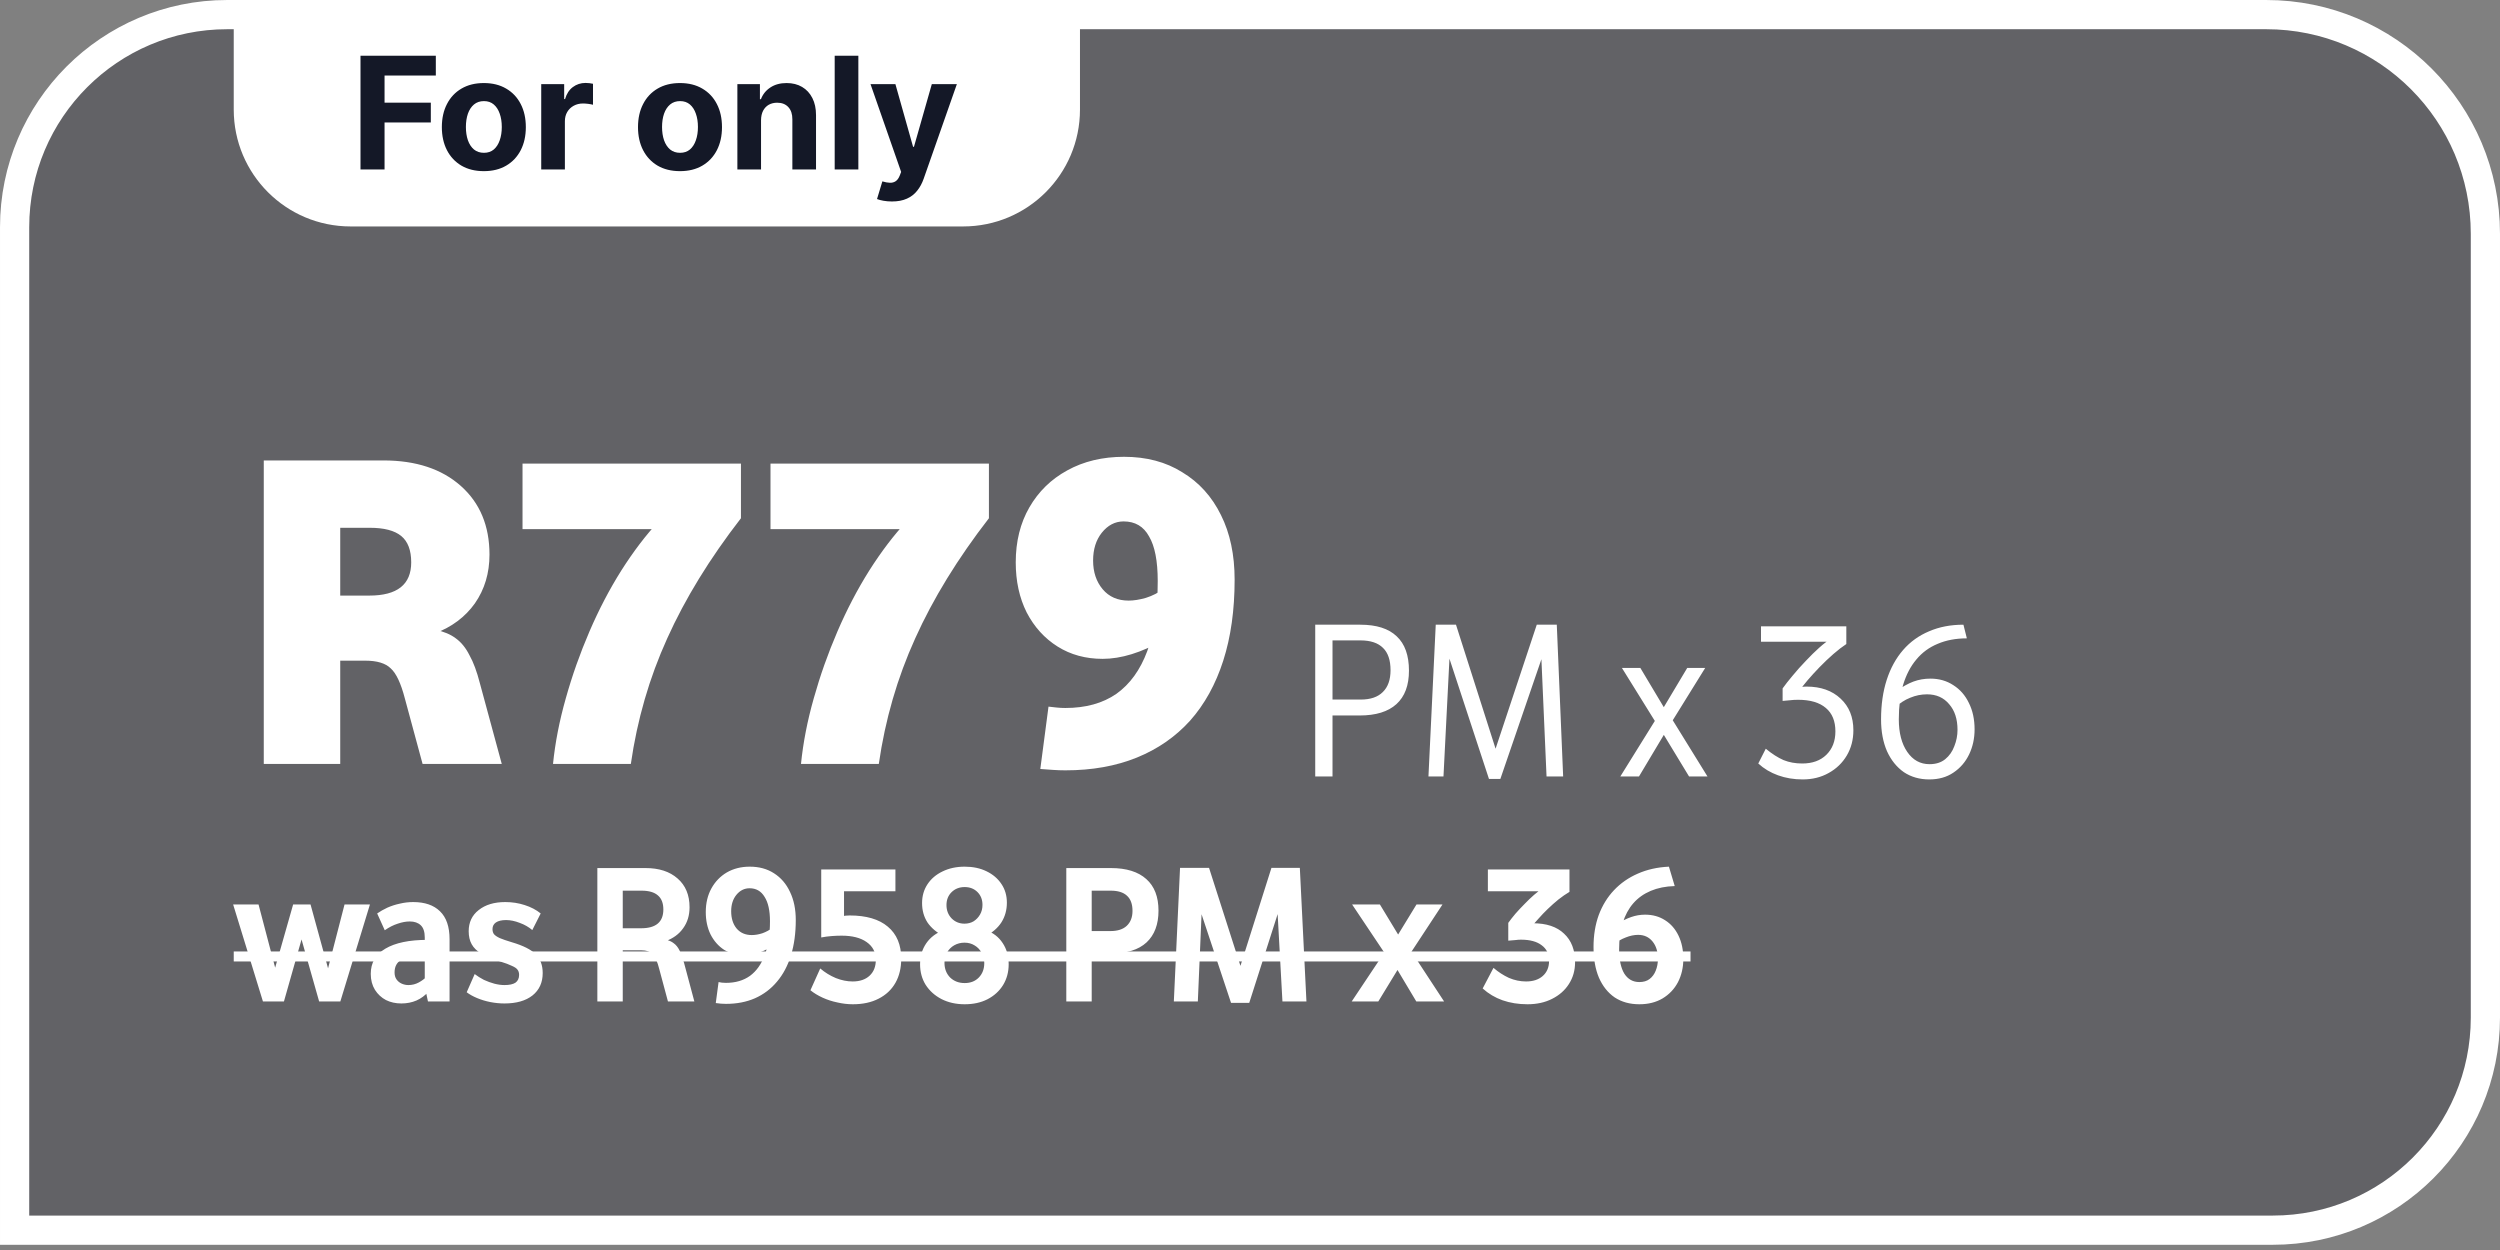 <svg width="200" height="100" viewBox="0 0 200 100" fill="none" xmlns="http://www.w3.org/2000/svg">
<rect x="0" y="0" width="200" height="100" fill="#808080" stroke="none"/>
<g clip-path="url(#clip0_4298_31726)">
<path d="M18.175 1.169H181.3C190.982 1.169 198.831 9.018 198.831 18.7V81.408C198.831 90.8 191.217 98.414 181.825 98.414H1.169V18.175C1.169 8.783 8.783 1.169 18.175 1.169Z" fill="#08081B" fill-opacity="0.25"/>
<path d="M18.175 1.169H181.3C190.982 1.169 198.831 9.018 198.831 18.7V81.408C198.831 90.8 191.217 98.414 181.825 98.414H1.169V18.175C1.169 8.783 8.783 1.169 18.175 1.169Z" stroke="white" stroke-width="2.337"/>
<path d="M18.699 0H86.398V8.767C86.398 13.931 82.212 18.116 77.049 18.116H28.049C22.885 18.116 18.699 13.931 18.699 8.767V0Z" fill="white"/>
<path d="M28.84 13.559L28.84 4.457L34.866 4.457V6.044L30.764 6.044V8.213H34.466V9.799H30.764L30.764 13.559H28.84ZM38.708 13.692C38.017 13.692 37.42 13.545 36.917 13.252C36.416 12.956 36.029 12.544 35.757 12.017C35.484 11.486 35.348 10.871 35.348 10.172C35.348 9.467 35.484 8.851 35.757 8.324C36.029 7.793 36.416 7.381 36.917 7.088C37.42 6.792 38.017 6.644 38.708 6.644C39.398 6.644 39.993 6.792 40.494 7.088C40.998 7.381 41.386 7.793 41.658 8.324C41.931 8.851 42.067 9.467 42.067 10.172C42.067 10.871 41.931 11.486 41.658 12.017C41.386 12.544 40.998 12.956 40.494 13.252C39.993 13.545 39.398 13.692 38.708 13.692ZM38.717 12.225C39.031 12.225 39.293 12.136 39.503 11.959C39.714 11.778 39.872 11.532 39.979 11.221C40.088 10.91 40.143 10.556 40.143 10.159C40.143 9.762 40.088 9.408 39.979 9.097C39.872 8.786 39.714 8.54 39.503 8.359C39.293 8.178 39.031 8.088 38.717 8.088C38.4 8.088 38.133 8.178 37.917 8.359C37.703 8.54 37.542 8.786 37.432 9.097C37.326 9.408 37.272 9.762 37.272 10.159C37.272 10.556 37.326 10.91 37.432 11.221C37.542 11.532 37.703 11.778 37.917 11.959C38.133 12.136 38.4 12.225 38.717 12.225ZM43.298 13.559L43.298 6.733H45.134V7.924H45.205C45.329 7.5 45.538 7.18 45.831 6.964C46.125 6.745 46.462 6.635 46.845 6.635C46.939 6.635 47.042 6.641 47.151 6.653C47.261 6.665 47.357 6.681 47.44 6.702V8.381C47.351 8.355 47.228 8.331 47.071 8.31C46.914 8.29 46.77 8.279 46.64 8.279C46.362 8.279 46.113 8.34 45.894 8.461C45.677 8.58 45.505 8.746 45.378 8.959C45.254 9.172 45.191 9.418 45.191 9.697V13.559H43.298ZM54.399 13.692C53.709 13.692 53.112 13.545 52.608 13.252C52.108 12.956 51.721 12.544 51.449 12.017C51.176 11.486 51.04 10.871 51.04 10.172C51.04 9.467 51.176 8.851 51.449 8.324C51.721 7.793 52.108 7.381 52.608 7.088C53.112 6.792 53.709 6.644 54.399 6.644C55.09 6.644 55.685 6.792 56.186 7.088C56.689 7.381 57.078 7.793 57.35 8.324C57.623 8.851 57.759 9.467 57.759 10.172C57.759 10.871 57.623 11.486 57.35 12.017C57.078 12.544 56.689 12.956 56.186 13.252C55.685 13.545 55.09 13.692 54.399 13.692ZM54.408 12.225C54.722 12.225 54.984 12.136 55.195 11.959C55.405 11.778 55.564 11.532 55.67 11.221C55.78 10.91 55.835 10.556 55.835 10.159C55.835 9.762 55.78 9.408 55.67 9.097C55.564 8.786 55.405 8.54 55.195 8.359C54.984 8.178 54.722 8.088 54.408 8.088C54.091 8.088 53.825 8.178 53.608 8.359C53.395 8.54 53.233 8.786 53.124 9.097C53.017 9.408 52.964 9.762 52.964 10.159C52.964 10.556 53.017 10.91 53.124 11.221C53.233 11.532 53.395 11.778 53.608 11.959C53.825 12.136 54.091 12.225 54.408 12.225ZM60.883 9.612V13.559H58.99L58.99 6.733H60.794V7.937H60.874C61.025 7.54 61.279 7.226 61.634 6.995C61.99 6.761 62.421 6.644 62.927 6.644C63.401 6.644 63.815 6.747 64.167 6.955C64.52 7.162 64.794 7.459 64.989 7.844C65.185 8.226 65.282 8.682 65.282 9.212V13.559H63.389V9.55C63.392 9.132 63.286 8.807 63.069 8.572C62.853 8.335 62.555 8.217 62.176 8.217C61.921 8.217 61.696 8.272 61.501 8.381C61.308 8.491 61.157 8.651 61.047 8.861C60.941 9.069 60.886 9.319 60.883 9.612ZM68.668 4.457V13.559H66.775V4.457L68.668 4.457ZM71.353 16.118C71.113 16.118 70.888 16.099 70.677 16.061C70.47 16.025 70.298 15.979 70.162 15.923L70.589 14.51C70.811 14.578 71.011 14.615 71.189 14.621C71.369 14.627 71.525 14.585 71.655 14.496C71.788 14.407 71.897 14.256 71.98 14.043L72.091 13.754L69.642 6.733H71.633L73.046 11.745H73.117L74.544 6.733H76.548L73.895 14.296C73.767 14.664 73.594 14.984 73.375 15.256C73.159 15.532 72.885 15.743 72.553 15.892C72.221 16.043 71.821 16.118 71.353 16.118Z" fill="#141827"/>
<path d="M21.102 36.835H30.676C33.273 36.835 35.336 37.515 36.865 38.874C38.394 40.233 39.159 42.065 39.159 44.371C39.159 45.851 38.77 47.15 37.994 48.266C37.217 49.358 36.149 50.159 34.79 50.669L34.827 50.378C35.506 50.523 36.052 50.754 36.465 51.069C36.902 51.385 37.266 51.834 37.557 52.416C37.873 52.975 38.152 53.727 38.394 54.673L40.142 61.117H33.807L32.388 55.875C32.072 54.661 31.696 53.861 31.259 53.472C30.846 53.06 30.167 52.853 29.22 52.853H24.087V47.647H29.548C31.781 47.647 32.897 46.761 32.897 44.99C32.897 44.019 32.63 43.315 32.096 42.878C31.562 42.441 30.725 42.223 29.584 42.223H26.053L27.218 41.058V61.117H21.102V36.835ZM41.802 37.09H59.276V41.459C56.777 44.686 54.811 47.89 53.379 51.069C51.947 54.224 50.976 57.574 50.467 61.117H44.241C44.411 59.418 44.751 57.671 45.261 55.875C45.77 54.055 46.401 52.271 47.154 50.523C47.906 48.776 48.755 47.15 49.702 45.645C50.673 44.116 51.68 42.793 52.724 41.677L53.306 42.332H41.802V37.09ZM61.64 37.09H79.114V41.459C76.615 44.686 74.649 47.89 73.217 51.069C71.785 54.224 70.814 57.574 70.304 61.117H64.079C64.249 59.418 64.589 57.671 65.098 55.875C65.608 54.055 66.239 52.271 66.992 50.523C67.744 48.776 68.593 47.15 69.54 45.645C70.511 44.116 71.518 42.793 72.561 41.677L73.144 42.332H61.64V37.09ZM92.618 46.482C92.618 44.881 92.387 43.691 91.926 42.915C91.489 42.114 90.81 41.713 89.887 41.713C89.208 41.713 88.625 42.017 88.14 42.623C87.679 43.206 87.448 43.946 87.448 44.844C87.448 45.766 87.703 46.531 88.213 47.138C88.722 47.744 89.414 48.048 90.288 48.048C90.7 48.048 91.162 47.975 91.671 47.829C92.205 47.66 92.678 47.417 93.091 47.101L93.055 51.215C91.307 52.21 89.693 52.708 88.213 52.708C86.854 52.708 85.652 52.38 84.609 51.725C83.565 51.069 82.74 50.159 82.133 48.994C81.551 47.829 81.259 46.495 81.259 44.99C81.259 43.315 81.623 41.847 82.352 40.585C83.08 39.323 84.087 38.34 85.373 37.636C86.684 36.908 88.201 36.544 89.924 36.544C91.72 36.544 93.273 36.956 94.584 37.782C95.918 38.583 96.95 39.723 97.678 41.204C98.406 42.66 98.77 44.383 98.77 46.373C98.77 48.8 98.467 50.96 97.86 52.853C97.253 54.746 96.367 56.348 95.202 57.659C94.037 58.945 92.618 59.928 90.943 60.608C89.268 61.287 87.363 61.627 85.228 61.627C84.888 61.627 84.548 61.615 84.208 61.59C83.893 61.566 83.565 61.542 83.225 61.518L83.88 56.53C84.099 56.554 84.317 56.579 84.536 56.603C84.754 56.627 84.985 56.639 85.228 56.639C86.854 56.639 88.213 56.263 89.305 55.511C90.397 54.734 91.222 53.593 91.78 52.089C92.339 50.56 92.618 48.691 92.618 46.482Z" fill="white"/>
<path d="M105.218 49.976H108.822C110.12 49.976 111.091 50.286 111.734 50.904C112.389 51.511 112.717 52.427 112.717 53.653C112.717 54.83 112.383 55.722 111.716 56.329C111.048 56.936 110.065 57.239 108.767 57.239H105.927V55.965H108.858C109.635 55.965 110.223 55.764 110.624 55.364C111.036 54.964 111.243 54.381 111.243 53.617C111.243 52.816 111.042 52.221 110.642 51.833C110.241 51.432 109.641 51.232 108.84 51.232H106L106.601 50.631V62.117H105.218V49.976ZM125.052 62.117H123.723L123.287 52.142L123.505 52.179L120.028 62.317H119.118L115.769 52.124L115.987 52.088L115.478 62.117H114.276L114.859 49.976H116.479L119.646 59.897L122.941 49.976H124.543L125.052 62.117ZM132.703 58.185L129.754 53.435H131.228L133.413 57.093H132.794L134.978 53.435H136.416L133.504 58.131V57.111L136.598 62.117H135.124L132.794 58.276H133.413L131.119 62.117H129.626L132.703 57.166V58.185ZM146.832 58.513C146.832 57.688 146.577 57.063 146.068 56.638C145.558 56.201 144.818 55.983 143.847 55.983C143.616 55.983 143.404 55.995 143.21 56.019C143.016 56.032 142.815 56.05 142.609 56.074V55.073C142.815 54.782 143.082 54.442 143.41 54.053C143.738 53.653 144.09 53.259 144.466 52.87C144.842 52.47 145.2 52.118 145.54 51.815C145.892 51.499 146.189 51.275 146.432 51.141L146.923 51.341H140.88V50.104H147.706V51.523C147.39 51.73 147.045 51.997 146.668 52.324C146.292 52.652 145.922 53.004 145.558 53.38C145.206 53.744 144.891 54.09 144.611 54.417C144.332 54.745 144.12 55.018 143.974 55.237L143.683 55.073C143.829 55.012 143.968 54.976 144.102 54.964C144.235 54.939 144.375 54.927 144.52 54.927C145.661 54.927 146.571 55.249 147.251 55.892C147.93 56.523 148.27 57.366 148.27 58.422C148.27 59.175 148.094 59.848 147.742 60.443C147.39 61.037 146.905 61.504 146.286 61.844C145.679 62.184 144.988 62.354 144.211 62.354C143.507 62.354 142.852 62.245 142.245 62.026C141.638 61.808 141.111 61.492 140.662 61.08L141.262 59.897C141.76 60.309 142.233 60.612 142.682 60.807C143.131 60.989 143.629 61.08 144.175 61.08C144.988 61.08 145.631 60.849 146.104 60.388C146.589 59.915 146.832 59.29 146.832 58.513ZM150.485 57.548C150.485 56.371 150.637 55.316 150.94 54.381C151.244 53.447 151.681 52.652 152.251 51.997C152.821 51.341 153.513 50.844 154.326 50.504C155.139 50.152 156.055 49.976 157.075 49.976L157.348 51.068C156.474 51.068 155.697 51.214 155.018 51.505C154.338 51.784 153.768 52.203 153.307 52.761C152.846 53.307 152.494 53.981 152.251 54.782C152.02 55.583 151.905 56.505 151.905 57.548C151.905 58.628 152.13 59.496 152.579 60.151C153.028 60.807 153.622 61.134 154.362 61.134C154.872 61.134 155.291 61.001 155.618 60.734C155.946 60.467 156.189 60.121 156.346 59.696C156.516 59.272 156.601 58.835 156.601 58.386C156.601 57.524 156.377 56.839 155.928 56.329C155.491 55.807 154.902 55.546 154.162 55.546C153.701 55.546 153.252 55.637 152.815 55.819C152.378 55.989 151.954 56.268 151.541 56.657L151.778 55.237C152.227 54.921 152.657 54.684 153.07 54.527C153.495 54.369 153.95 54.29 154.435 54.29C155.127 54.29 155.74 54.466 156.274 54.818C156.808 55.158 157.22 55.631 157.511 56.238C157.815 56.844 157.967 57.548 157.967 58.349C157.967 59.077 157.821 59.745 157.53 60.352C157.238 60.958 156.82 61.444 156.274 61.808C155.74 62.172 155.097 62.354 154.344 62.354C153.568 62.354 152.888 62.16 152.306 61.771C151.735 61.371 151.286 60.813 150.959 60.097C150.643 59.369 150.485 58.519 150.485 57.548Z" fill="white"/>
<path d="M22.235 78.261H21.771L23.451 72.357H24.843L26.475 78.309H26.027L27.563 72.357H29.595L27.227 80.117H25.531L23.883 74.309H24.363L22.715 80.117H21.035L18.651 72.357H20.683L22.235 78.261ZM33.981 74.997C33.981 74.549 33.874 74.224 33.661 74.021C33.448 73.819 33.154 73.717 32.781 73.717C32.482 73.717 32.162 73.776 31.821 73.893C31.48 74 31.133 74.176 30.781 74.421L30.173 73.077C30.418 72.906 30.69 72.752 30.989 72.613C31.298 72.475 31.629 72.368 31.981 72.293C32.333 72.208 32.69 72.165 33.053 72.165C33.981 72.165 34.696 72.41 35.197 72.901C35.709 73.392 35.965 74.138 35.965 75.141V80.117H34.237L33.981 78.917V74.997ZM34.205 76.405C33.245 76.427 32.562 76.544 32.157 76.757C31.762 76.96 31.565 77.306 31.565 77.797C31.565 78.021 31.618 78.208 31.725 78.357C31.832 78.507 31.97 78.618 32.141 78.693C32.312 78.768 32.488 78.805 32.669 78.805C32.968 78.805 33.245 78.736 33.501 78.597C33.757 78.459 33.976 78.293 34.157 78.101L34.253 79.349C34.008 79.637 33.698 79.867 33.325 80.037C32.952 80.197 32.546 80.277 32.109 80.277C31.65 80.277 31.24 80.186 30.877 80.005C30.514 79.813 30.221 79.541 29.997 79.189C29.773 78.826 29.661 78.4 29.661 77.909C29.661 77.024 30.05 76.352 30.829 75.893C31.618 75.424 32.744 75.189 34.205 75.189V76.405ZM41.528 77.989C41.528 77.819 41.485 77.68 41.4 77.573C41.325 77.466 41.175 77.365 40.952 77.269C40.738 77.162 40.423 77.045 40.008 76.917C39.389 76.725 38.893 76.522 38.52 76.309C38.157 76.085 37.895 75.829 37.736 75.541C37.575 75.253 37.495 74.906 37.495 74.501C37.495 73.787 37.762 73.221 38.295 72.805C38.829 72.379 39.538 72.165 40.423 72.165C40.968 72.165 41.485 72.245 41.975 72.405C42.477 72.565 42.904 72.789 43.255 73.077L42.584 74.405C42.295 74.16 41.959 73.968 41.575 73.829C41.191 73.68 40.829 73.605 40.487 73.605C40.136 73.605 39.864 73.669 39.672 73.797C39.49 73.925 39.4 74.101 39.4 74.325C39.4 74.485 39.437 74.618 39.511 74.725C39.597 74.832 39.752 74.939 39.975 75.045C40.2 75.141 40.525 75.253 40.952 75.381C41.858 75.648 42.493 75.968 42.855 76.341C43.229 76.715 43.416 77.216 43.416 77.845C43.416 78.603 43.144 79.2 42.599 79.637C42.056 80.064 41.309 80.277 40.359 80.277C39.986 80.277 39.608 80.24 39.224 80.165C38.85 80.091 38.498 79.984 38.167 79.845C37.837 79.707 37.559 79.552 37.336 79.381L37.975 77.925C38.2 78.096 38.445 78.251 38.712 78.389C38.989 78.517 39.266 78.618 39.544 78.693C39.831 78.768 40.103 78.805 40.359 78.805C40.754 78.805 41.047 78.741 41.239 78.613C41.431 78.475 41.528 78.266 41.528 77.989ZM47.788 69.445H51.644C52.722 69.445 53.575 69.722 54.204 70.277C54.844 70.832 55.164 71.6 55.164 72.581C55.164 73.232 54.994 73.792 54.652 74.261C54.322 74.731 53.847 75.077 53.228 75.301L53.244 75.173C53.511 75.227 53.73 75.323 53.9 75.461C54.082 75.589 54.236 75.781 54.364 76.037C54.492 76.293 54.615 76.635 54.732 77.061L55.548 80.117H53.436L52.732 77.493C52.594 76.939 52.418 76.555 52.204 76.341C52.002 76.128 51.698 76.021 51.292 76.021H48.78V74.261H51.292C52.476 74.261 53.068 73.76 53.068 72.757C53.068 72.256 52.924 71.882 52.636 71.637C52.348 71.381 51.911 71.253 51.324 71.253H49.372L49.82 70.805V80.117H47.788V69.445ZM61.598 73.701C61.598 72.848 61.454 72.197 61.166 71.749C60.889 71.29 60.489 71.061 59.966 71.061C59.55 71.061 59.198 71.237 58.91 71.589C58.633 71.93 58.494 72.368 58.494 72.901C58.494 73.466 58.638 73.925 58.926 74.277C59.225 74.629 59.63 74.805 60.142 74.805C60.409 74.805 60.692 74.757 60.99 74.661C61.289 74.555 61.561 74.405 61.806 74.213L61.71 75.733C60.974 76.192 60.254 76.421 59.55 76.421C58.942 76.421 58.404 76.277 57.934 75.989C57.476 75.691 57.113 75.28 56.846 74.757C56.59 74.234 56.462 73.637 56.462 72.965C56.462 72.251 56.612 71.621 56.91 71.077C57.209 70.533 57.62 70.106 58.142 69.797C58.676 69.488 59.289 69.333 59.982 69.333C60.729 69.333 61.374 69.509 61.918 69.861C62.473 70.213 62.9 70.709 63.198 71.349C63.508 71.989 63.662 72.741 63.662 73.605C63.662 74.65 63.534 75.589 63.278 76.421C63.022 77.253 62.649 77.957 62.158 78.533C61.678 79.109 61.092 79.552 60.398 79.861C59.716 80.16 58.942 80.309 58.078 80.309C57.94 80.309 57.806 80.304 57.678 80.293C57.55 80.282 57.412 80.266 57.262 80.245L57.486 78.565C57.572 78.587 57.662 78.603 57.758 78.613C57.865 78.624 57.972 78.629 58.078 78.629C58.836 78.629 59.476 78.442 59.998 78.069C60.521 77.685 60.916 77.125 61.182 76.389C61.46 75.653 61.598 74.757 61.598 73.701ZM70.066 76.789C70.066 76.181 69.821 75.707 69.33 75.365C68.85 75.024 68.184 74.853 67.33 74.853C67.074 74.853 66.808 74.864 66.53 74.885C66.253 74.906 65.976 74.944 65.698 74.997V69.557H71.634V71.301H66.866L67.522 70.629V73.909L66.61 73.525C66.898 73.418 67.144 73.344 67.346 73.301C67.549 73.258 67.757 73.237 67.97 73.237C69.304 73.237 70.322 73.536 71.026 74.133C71.741 74.731 72.098 75.584 72.098 76.693C72.098 77.44 71.944 78.085 71.634 78.629C71.325 79.173 70.877 79.594 70.29 79.893C69.714 80.192 69.026 80.341 68.226 80.341C67.821 80.341 67.41 80.293 66.994 80.197C66.578 80.112 66.184 79.984 65.81 79.813C65.437 79.642 65.112 79.445 64.834 79.221L65.618 77.477C65.992 77.797 66.408 78.053 66.866 78.245C67.325 78.427 67.773 78.517 68.21 78.517C68.786 78.517 69.24 78.362 69.57 78.053C69.901 77.744 70.066 77.323 70.066 76.789ZM73.606 77.141C73.606 76.501 73.772 75.941 74.102 75.461C74.433 74.981 74.902 74.629 75.51 74.405V74.901C74.934 74.603 74.497 74.234 74.198 73.797C73.91 73.349 73.766 72.832 73.766 72.245C73.766 71.68 73.91 71.178 74.198 70.741C74.486 70.304 74.886 69.963 75.398 69.717C75.921 69.461 76.513 69.333 77.174 69.333C77.836 69.333 78.417 69.456 78.918 69.701C79.43 69.947 79.83 70.288 80.118 70.725C80.406 71.152 80.55 71.648 80.55 72.213C80.55 72.8 80.406 73.323 80.118 73.781C79.83 74.229 79.409 74.597 78.854 74.885V74.405C79.441 74.608 79.894 74.954 80.214 75.445C80.534 75.925 80.694 76.49 80.694 77.141C80.694 77.76 80.545 78.314 80.246 78.805C79.948 79.285 79.532 79.664 78.998 79.941C78.476 80.208 77.868 80.341 77.174 80.341C76.481 80.341 75.862 80.203 75.318 79.925C74.785 79.648 74.364 79.269 74.054 78.789C73.756 78.309 73.606 77.76 73.606 77.141ZM75.558 77.029C75.558 77.499 75.708 77.888 76.006 78.197C76.316 78.496 76.705 78.645 77.174 78.645C77.644 78.645 78.022 78.496 78.31 78.197C78.598 77.898 78.742 77.514 78.742 77.045C78.742 76.746 78.673 76.475 78.534 76.229C78.396 75.973 78.209 75.776 77.974 75.637C77.74 75.488 77.468 75.413 77.158 75.413C76.86 75.413 76.588 75.483 76.342 75.621C76.097 75.76 75.905 75.952 75.766 76.197C75.628 76.442 75.558 76.72 75.558 77.029ZM75.718 72.405C75.718 72.832 75.857 73.189 76.134 73.477C76.412 73.754 76.753 73.893 77.158 73.893C77.436 73.893 77.681 73.829 77.894 73.701C78.108 73.562 78.278 73.381 78.406 73.157C78.534 72.933 78.598 72.677 78.598 72.389C78.598 71.973 78.465 71.632 78.198 71.365C77.932 71.099 77.59 70.965 77.174 70.965C76.748 70.965 76.396 71.104 76.118 71.381C75.852 71.648 75.718 71.989 75.718 72.405ZM85.304 69.445H88.872C90.109 69.445 91.053 69.739 91.704 70.325C92.355 70.901 92.68 71.744 92.68 72.853C92.68 73.952 92.36 74.8 91.72 75.397C91.08 75.984 90.141 76.277 88.904 76.277H86.312V74.485H88.84C89.405 74.485 89.837 74.347 90.136 74.069C90.445 73.781 90.6 73.381 90.6 72.869C90.6 72.325 90.451 71.92 90.152 71.653C89.864 71.386 89.432 71.253 88.856 71.253H86.44L87.336 70.341V80.117H85.304V69.445ZM104.515 80.117H102.595L102.163 72.245L102.483 72.277L99.939 80.229H98.483L95.843 72.293L96.163 72.245L95.827 80.117H93.907L94.403 69.429H96.723L99.235 77.269L101.715 69.429H103.987L104.515 80.117ZM111.24 76.949L108.168 72.357H110.392L112.312 75.525H111.384L113.32 72.357H115.4L112.424 76.885V75.381L115.528 80.117H113.304L111.336 76.821L112.264 76.837L110.264 80.117H108.136L111.24 75.461V76.949ZM123.926 76.869C123.926 76.325 123.729 75.909 123.334 75.621C122.95 75.323 122.395 75.173 121.67 75.173C121.542 75.173 121.398 75.184 121.238 75.205C121.078 75.216 120.886 75.232 120.662 75.253V73.829C120.822 73.605 121.014 73.36 121.238 73.093C121.473 72.826 121.718 72.565 121.974 72.309C122.23 72.043 122.481 71.802 122.726 71.589C122.971 71.376 123.19 71.21 123.382 71.093L123.798 71.301H119.03V69.557H125.558V71.349C125.27 71.52 124.977 71.722 124.678 71.957C124.39 72.192 124.107 72.442 123.83 72.709C123.553 72.976 123.302 73.237 123.078 73.493C122.854 73.739 122.657 73.968 122.486 74.181L121.91 73.989C122.027 73.936 122.145 73.904 122.262 73.893C122.379 73.872 122.502 73.861 122.63 73.861C123.718 73.861 124.55 74.138 125.126 74.693C125.713 75.237 126.006 76 126.006 76.981C126.006 77.632 125.841 78.213 125.51 78.725C125.19 79.227 124.742 79.621 124.166 79.909C123.601 80.197 122.945 80.341 122.198 80.341C121.473 80.341 120.806 80.234 120.198 80.021C119.601 79.808 119.073 79.493 118.614 79.077L119.478 77.429C119.862 77.76 120.273 78.026 120.71 78.229C121.158 78.421 121.617 78.517 122.086 78.517C122.641 78.517 123.083 78.373 123.414 78.085C123.755 77.787 123.926 77.381 123.926 76.869ZM127.482 75.765C127.482 74.826 127.621 73.973 127.898 73.205C128.186 72.437 128.591 71.776 129.114 71.221C129.647 70.656 130.282 70.213 131.018 69.893C131.765 69.562 132.597 69.376 133.514 69.333L133.978 70.885C133.253 70.906 132.613 71.034 132.058 71.269C131.503 71.504 131.039 71.835 130.666 72.261C130.293 72.688 130.01 73.21 129.818 73.829C129.626 74.448 129.53 75.152 129.53 75.941C129.53 76.784 129.669 77.434 129.946 77.893C130.234 78.341 130.634 78.565 131.146 78.565C131.477 78.565 131.749 78.485 131.962 78.325C132.186 78.154 132.351 77.93 132.458 77.653C132.575 77.365 132.634 77.05 132.634 76.709C132.634 76.133 132.49 75.669 132.202 75.317C131.914 74.965 131.53 74.789 131.05 74.789C130.73 74.789 130.399 74.859 130.058 74.997C129.717 75.125 129.343 75.338 128.938 75.637L129.242 73.989C129.722 73.691 130.138 73.483 130.49 73.365C130.853 73.237 131.226 73.173 131.61 73.173C132.218 73.173 132.751 73.323 133.21 73.621C133.669 73.909 134.026 74.32 134.282 74.853C134.538 75.386 134.666 76.005 134.666 76.709C134.666 77.403 134.522 78.026 134.234 78.581C133.946 79.125 133.535 79.557 133.002 79.877C132.479 80.186 131.861 80.341 131.146 80.341C130.389 80.341 129.733 80.16 129.178 79.797C128.634 79.424 128.213 78.896 127.914 78.213C127.626 77.531 127.482 76.715 127.482 75.765Z" fill="white"/>
<path d="M18.699 76.117L135.242 76.117V76.917L18.699 76.917V76.117Z" fill="white"/>
</g>
<defs>
<clipPath id="clip0_4298_31726">
<rect width="200" height="99.583" fill="white"/>
</clipPath>
</defs>
</svg>
